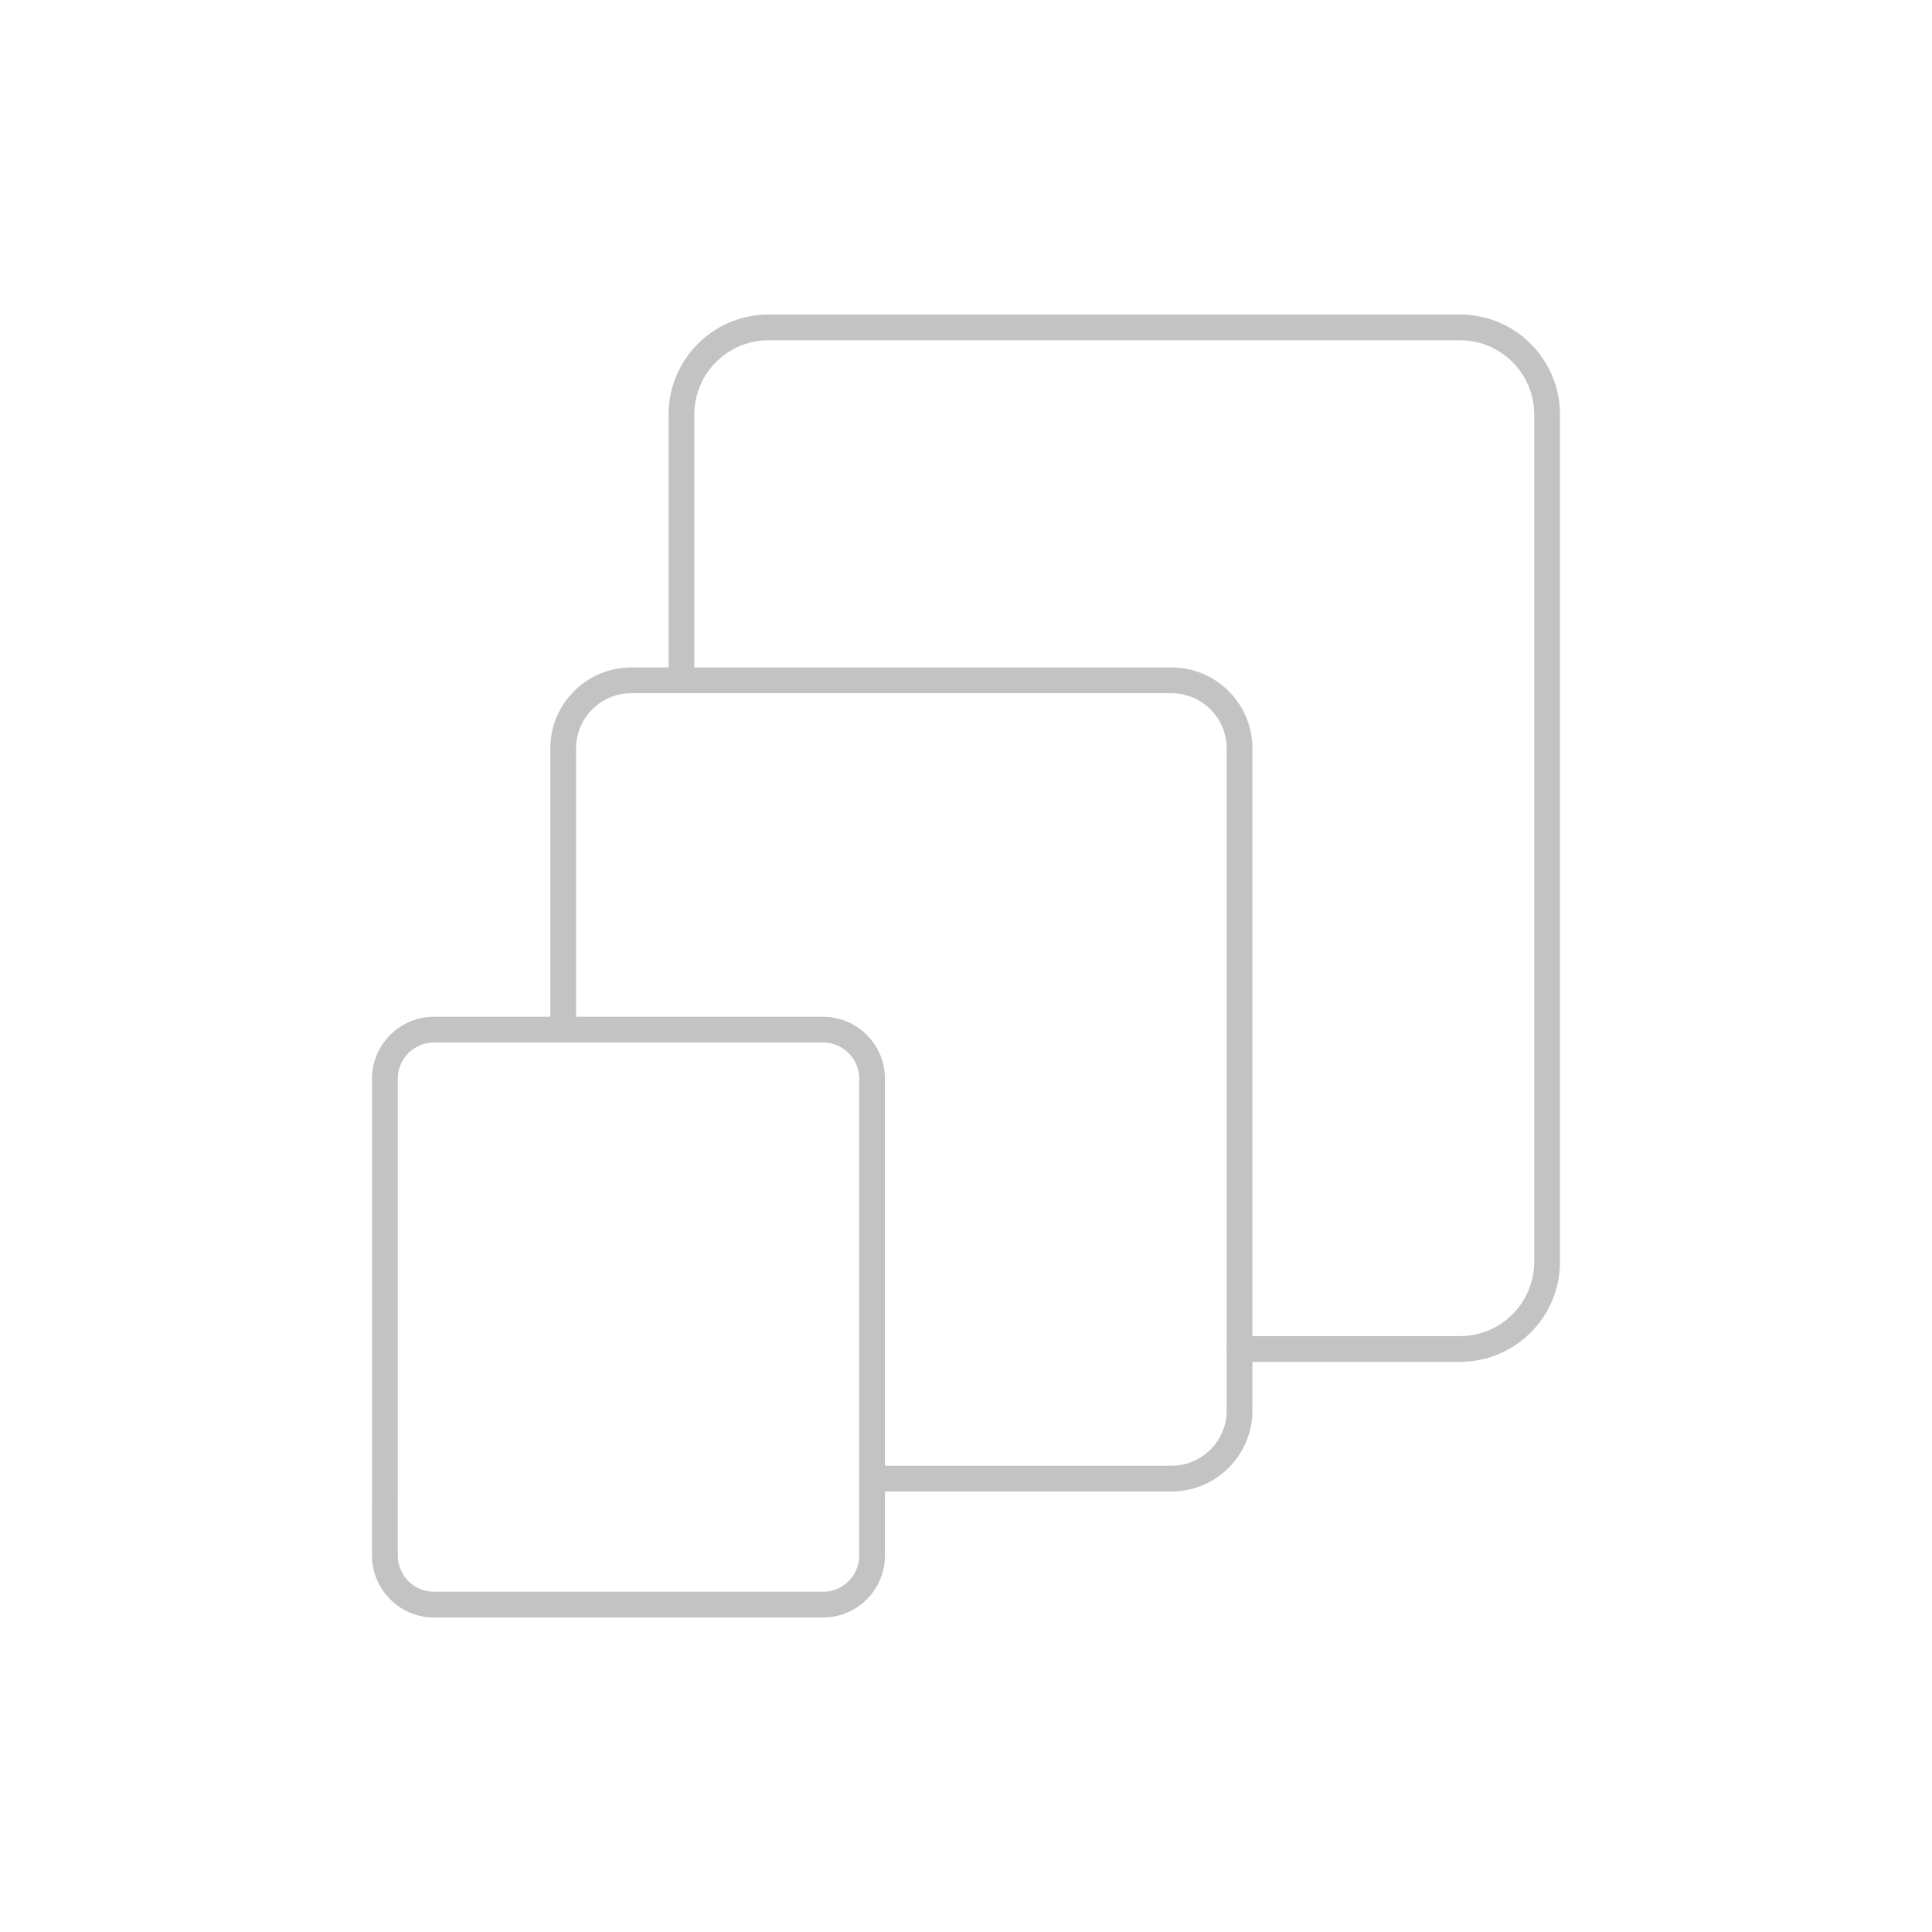 <?xml version="1.0" encoding="utf-8"?>
<!-- Generator: Adobe Illustrator 16.0.3, SVG Export Plug-In . SVG Version: 6.00 Build 0)  -->
<!DOCTYPE svg PUBLIC "-//W3C//DTD SVG 1.1//EN" "http://www.w3.org/Graphics/SVG/1.1/DTD/svg11.dtd">
<svg version="1.1" xmlns="http://www.w3.org/2000/svg" xmlns:xlink="http://www.w3.org/1999/xlink" x="0px" y="0px" width="150px"
	 height="150px" viewBox="0 0 150 150" enable-background="new 0 0 150 150" xml:space="preserve">
<g id="Layer_1">
	<g>
		<path fill="none" stroke="#C3C3C3" stroke-width="2" stroke-linecap="round" stroke-linejoin="round" stroke-miterlimit="10" d="
			M52.909,52.821"/>
		<path fill="none" stroke="#C3C3C3" stroke-width="2" stroke-linecap="round" stroke-linejoin="round" stroke-miterlimit="10" d="
			M52.909,52.821V32.188c0-3.741,3.029-6.77,6.768-6.77h53.672c3.738,0,6.768,3.028,6.768,6.77v65.776
			c0,3.74-3.029,6.771-6.768,6.771H96.239"/>
		<path fill="none" stroke="#C3C3C3" stroke-width="2" stroke-linecap="round" stroke-linejoin="round" stroke-miterlimit="10" d="
			M43.726,103.989"/>
		<path fill="none" stroke="#C3C3C3" stroke-width="2" stroke-linecap="round" stroke-linejoin="round" stroke-miterlimit="10" d="
			M43.726,79.94V58.11c0-2.922,2.365-5.289,5.287-5.289H90.95c2.92,0,5.289,2.367,5.289,5.289v51.398
			c0,2.922-2.369,5.291-5.289,5.291H67.708"/>
		<path fill="none" stroke="#C3C3C3" stroke-width="2" stroke-linecap="round" stroke-linejoin="round" stroke-miterlimit="10" d="
			M29.884,116.479V83.751c0-2.105,1.705-3.811,3.809-3.811h30.207c2.102,0,3.809,1.705,3.809,3.811v37.02
			c0,2.105-1.707,3.811-3.809,3.811H33.692c-2.104,0-3.809-1.705-3.809-3.811v-3.975"/>
	</g>
</g>
<g id="Layer_2">
</g>
<g id="Layer_3">
</g>
</svg>

